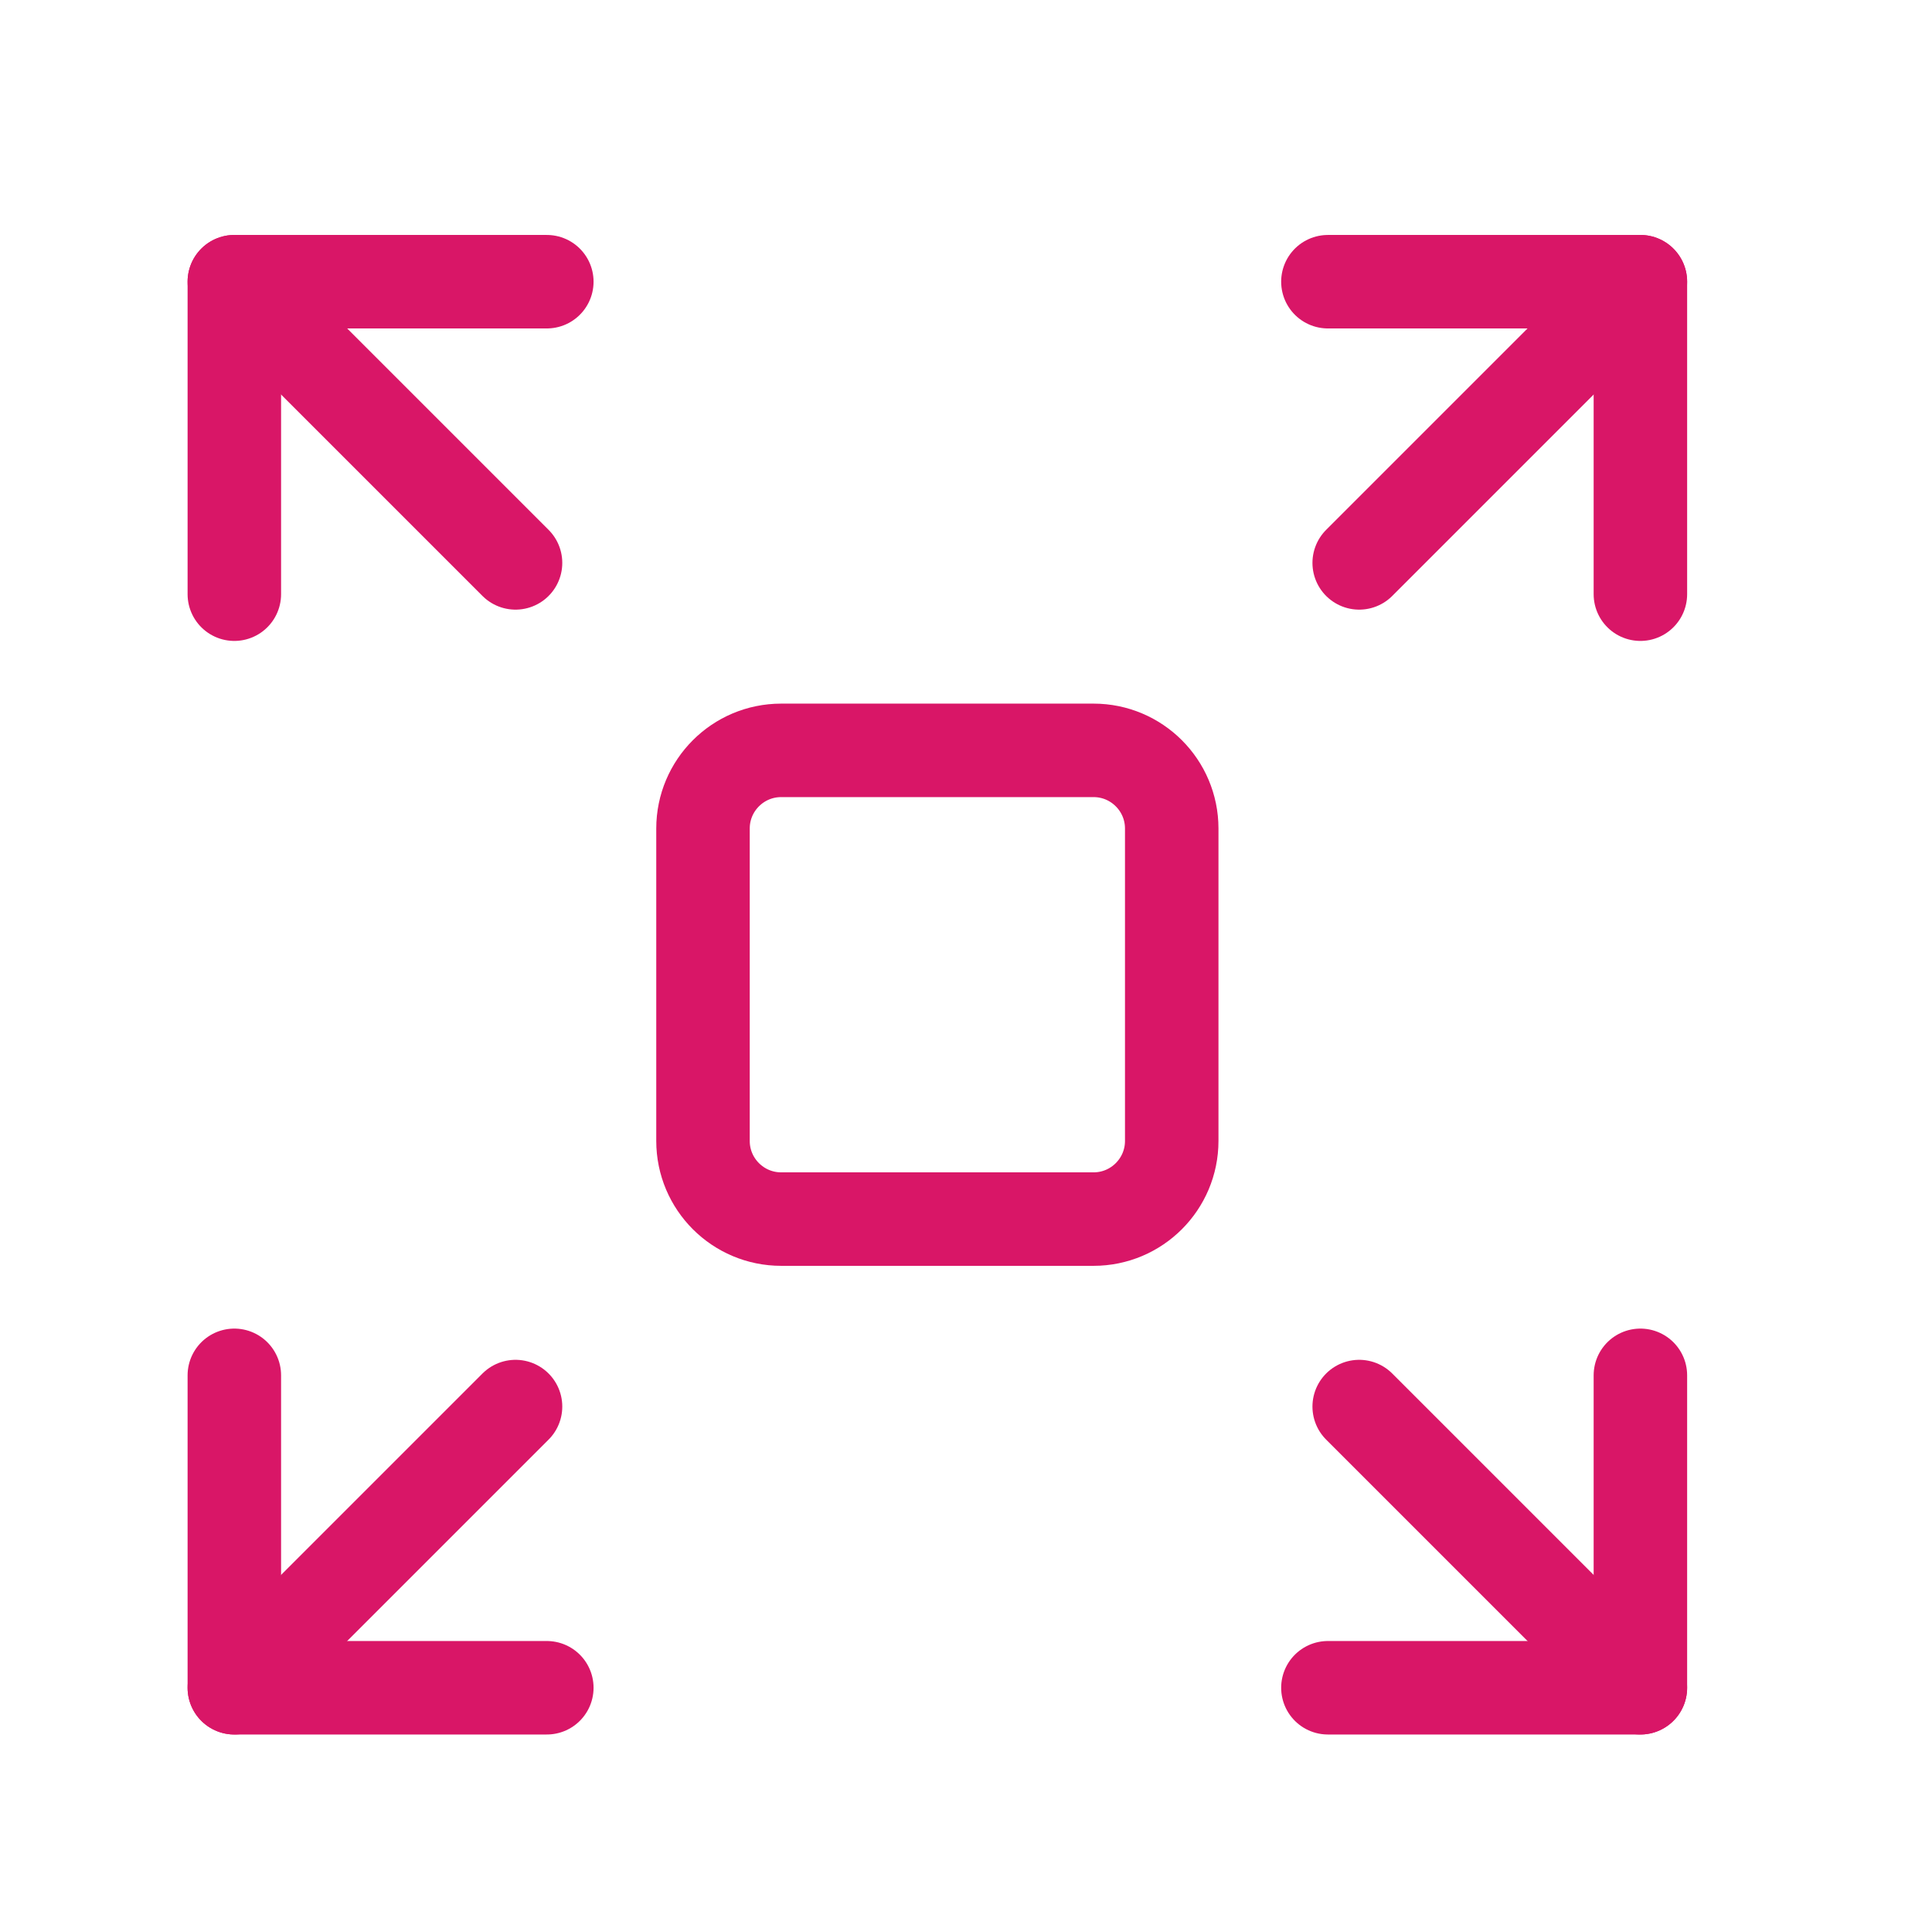 <svg width="31" height="31" viewBox="0 0 31 31" fill="none" xmlns="http://www.w3.org/2000/svg">
<g style="mix-blend-mode:multiply">
<path fill-rule="evenodd" clip-rule="evenodd" d="M17.547 19.561H12.534C11.842 19.561 11.28 18.999 11.28 18.307V13.294C11.28 12.602 11.842 12.04 12.534 12.04H17.547C18.239 12.04 18.801 12.602 18.801 13.294V18.307C18.801 18.999 18.239 19.561 17.547 19.561Z" stroke="#D91667" stroke-width="1.5" stroke-linecap="round" stroke-linejoin="round"/>
<path d="M21.307 4.52H26.321V9.534" stroke="#D91667" stroke-width="1.5" stroke-linecap="round" stroke-linejoin="round"/>
<path d="M26.321 4.52L21.809 9.032" stroke="#D91667" stroke-width="1.5" stroke-linecap="round" stroke-linejoin="round"/>
<path d="M8.774 27.081H3.76V22.068" stroke="#D91667" stroke-width="1.5" stroke-linecap="round" stroke-linejoin="round"/>
<path d="M3.76 27.081L8.272 22.569" stroke="#D91667" stroke-width="1.5" stroke-linecap="round" stroke-linejoin="round"/>
<path d="M3.76 9.534V4.52H8.774" stroke="#D91667" stroke-width="1.5" stroke-linecap="round" stroke-linejoin="round"/>
<path d="M3.76 4.52L8.272 9.032" stroke="#D91667" stroke-width="1.5" stroke-linecap="round" stroke-linejoin="round"/>
<path d="M26.321 22.068V27.081H21.307" stroke="#D91667" stroke-width="1.5" stroke-linecap="round" stroke-linejoin="round"/>
<path d="M26.321 27.081L21.809 22.569" stroke="#D91667" stroke-width="1.5" stroke-linecap="round" stroke-linejoin="round"/>
</g>
</svg>
